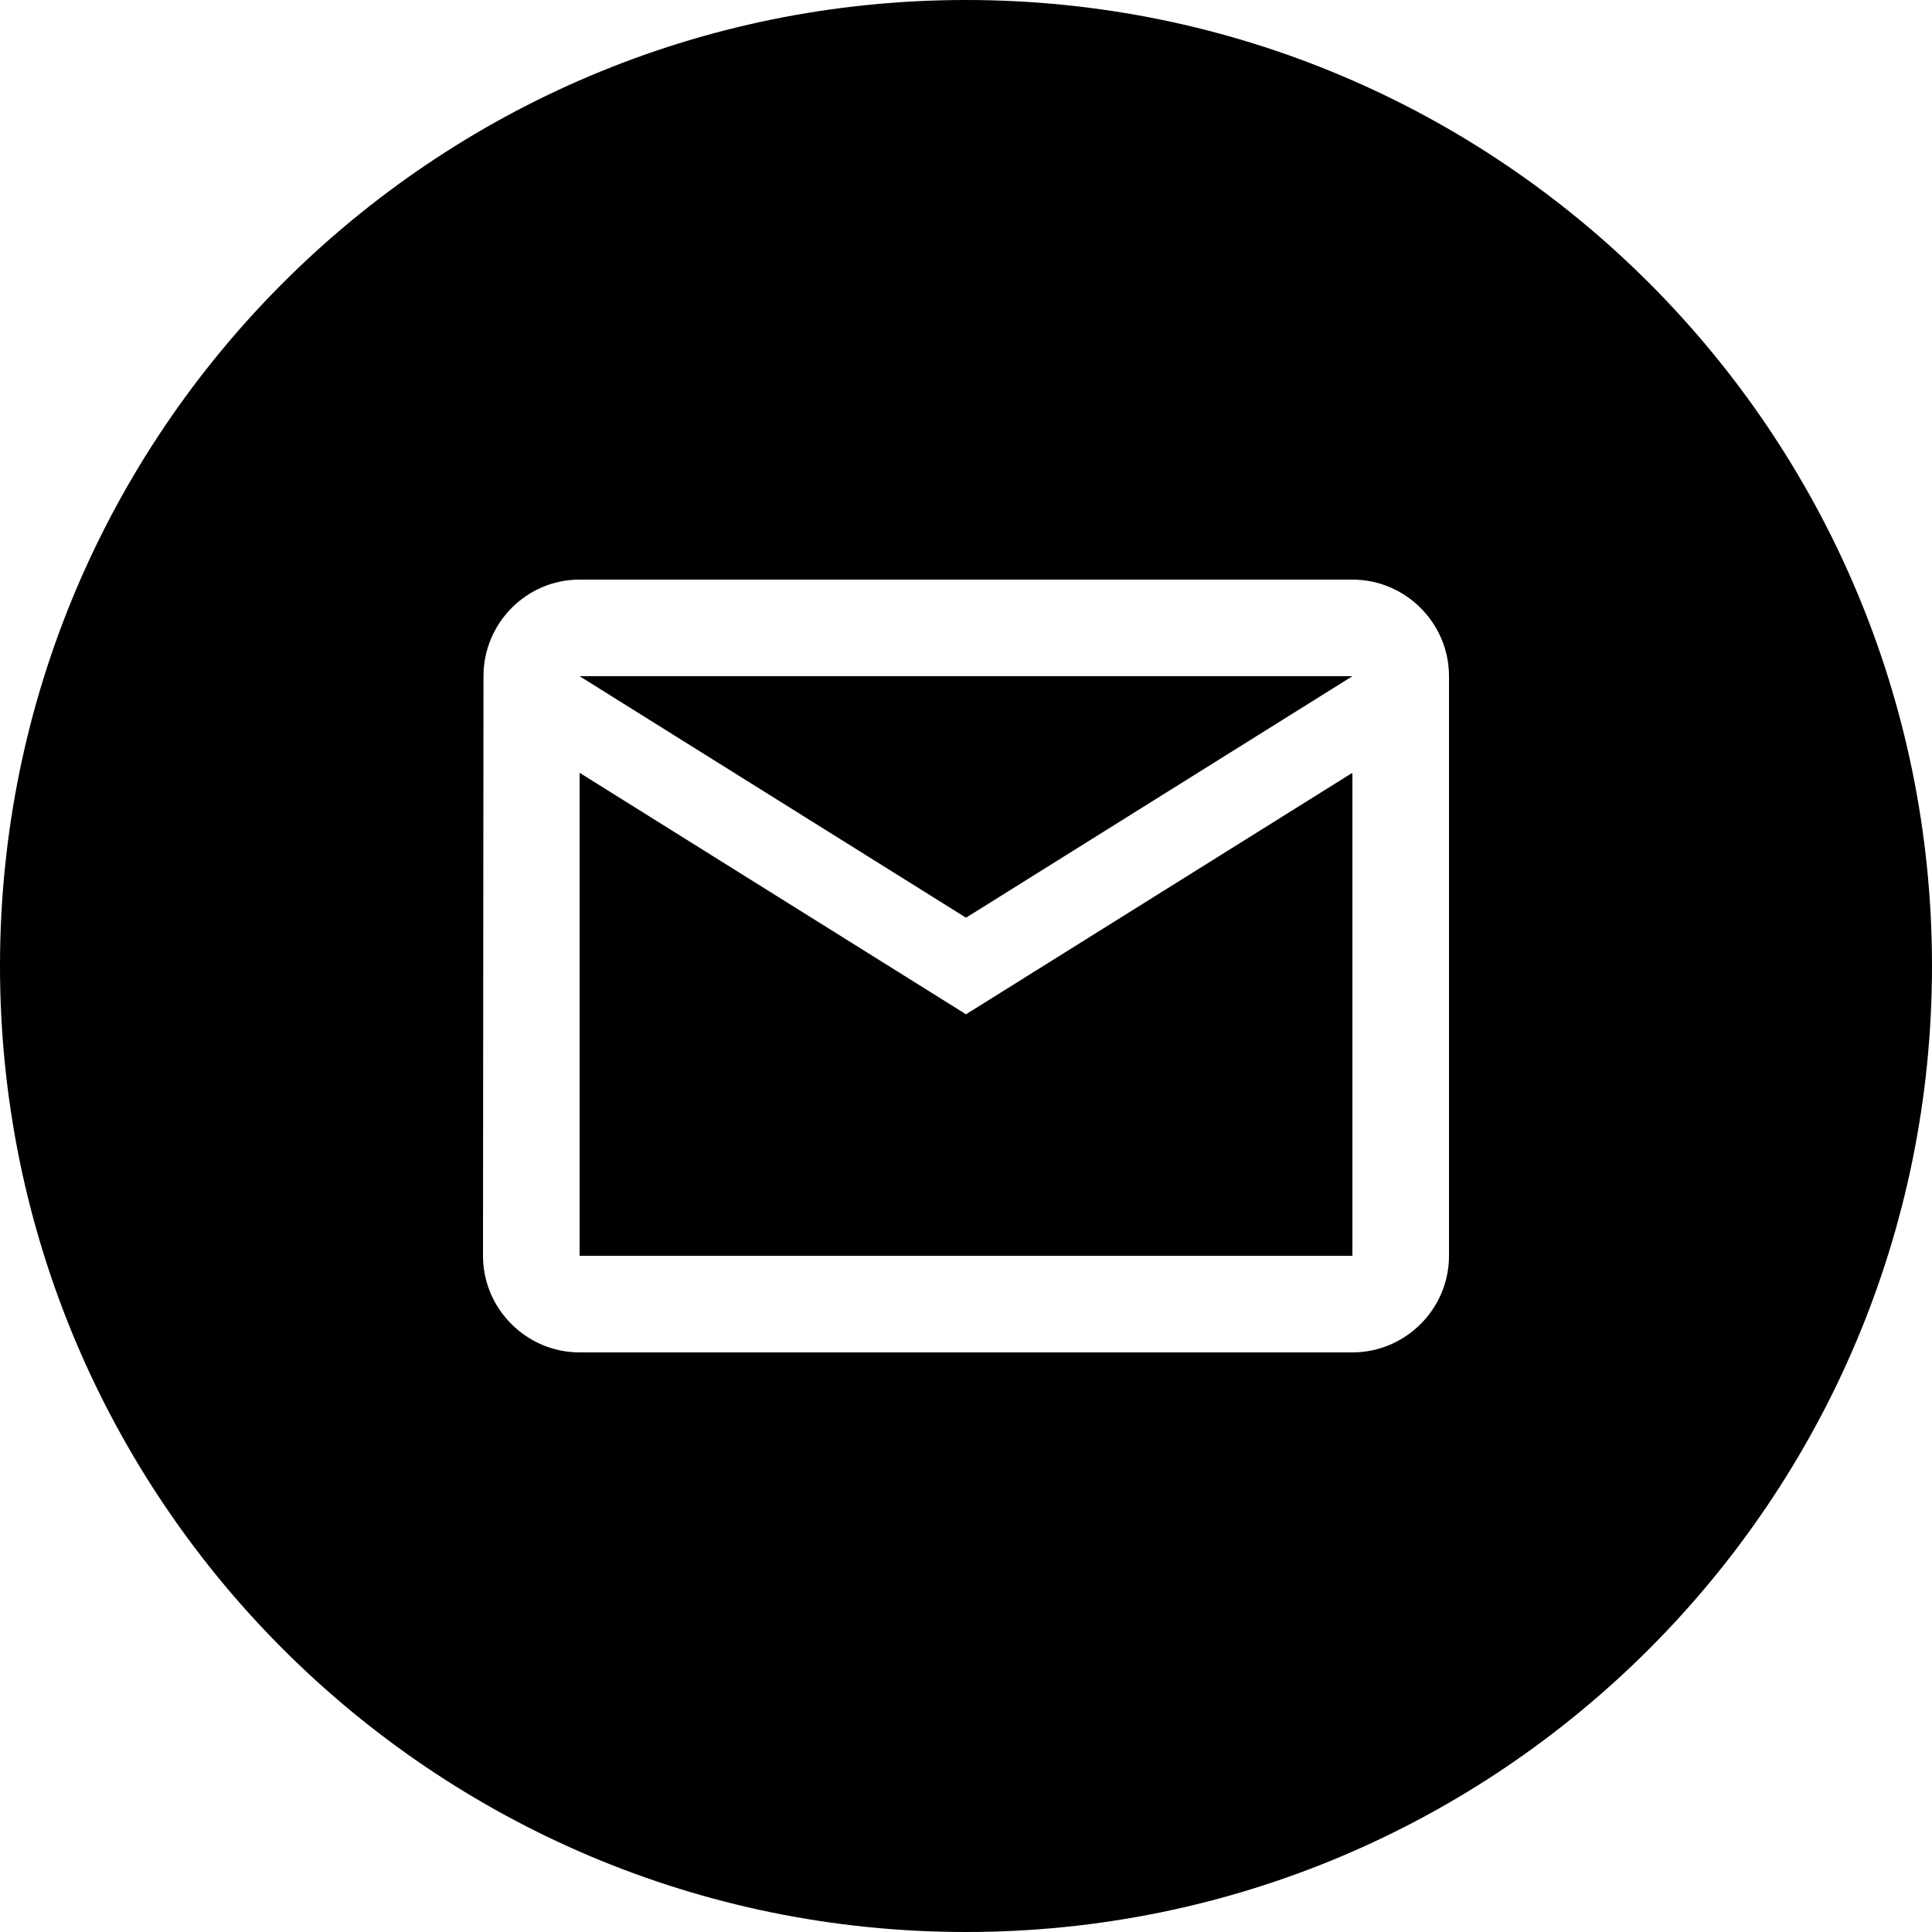 <svg width="60" height="60" viewBox="0 0 60 60" fill="none" xmlns="http://www.w3.org/2000/svg">
<path fill-rule="evenodd" clip-rule="evenodd" d="M60 30C60 46.568 46.568 60 30 60C13.431 60 0 46.568 0 30C0 13.431 13.431 0 30 0C46.568 0 60 13.431 60 30ZM15.015 21C15.015 19.35 16.35 18 18 18H42C43.65 18 45 19.35 45 21V39C45 40.65 43.65 42 42 42H18C16.35 42 15 40.65 15 39L15.015 21ZM30 31.5L18 24V39H42V24L30 31.5ZM30 28.5L18 21H42L30 28.5Z" fill="black"/>
</svg>
